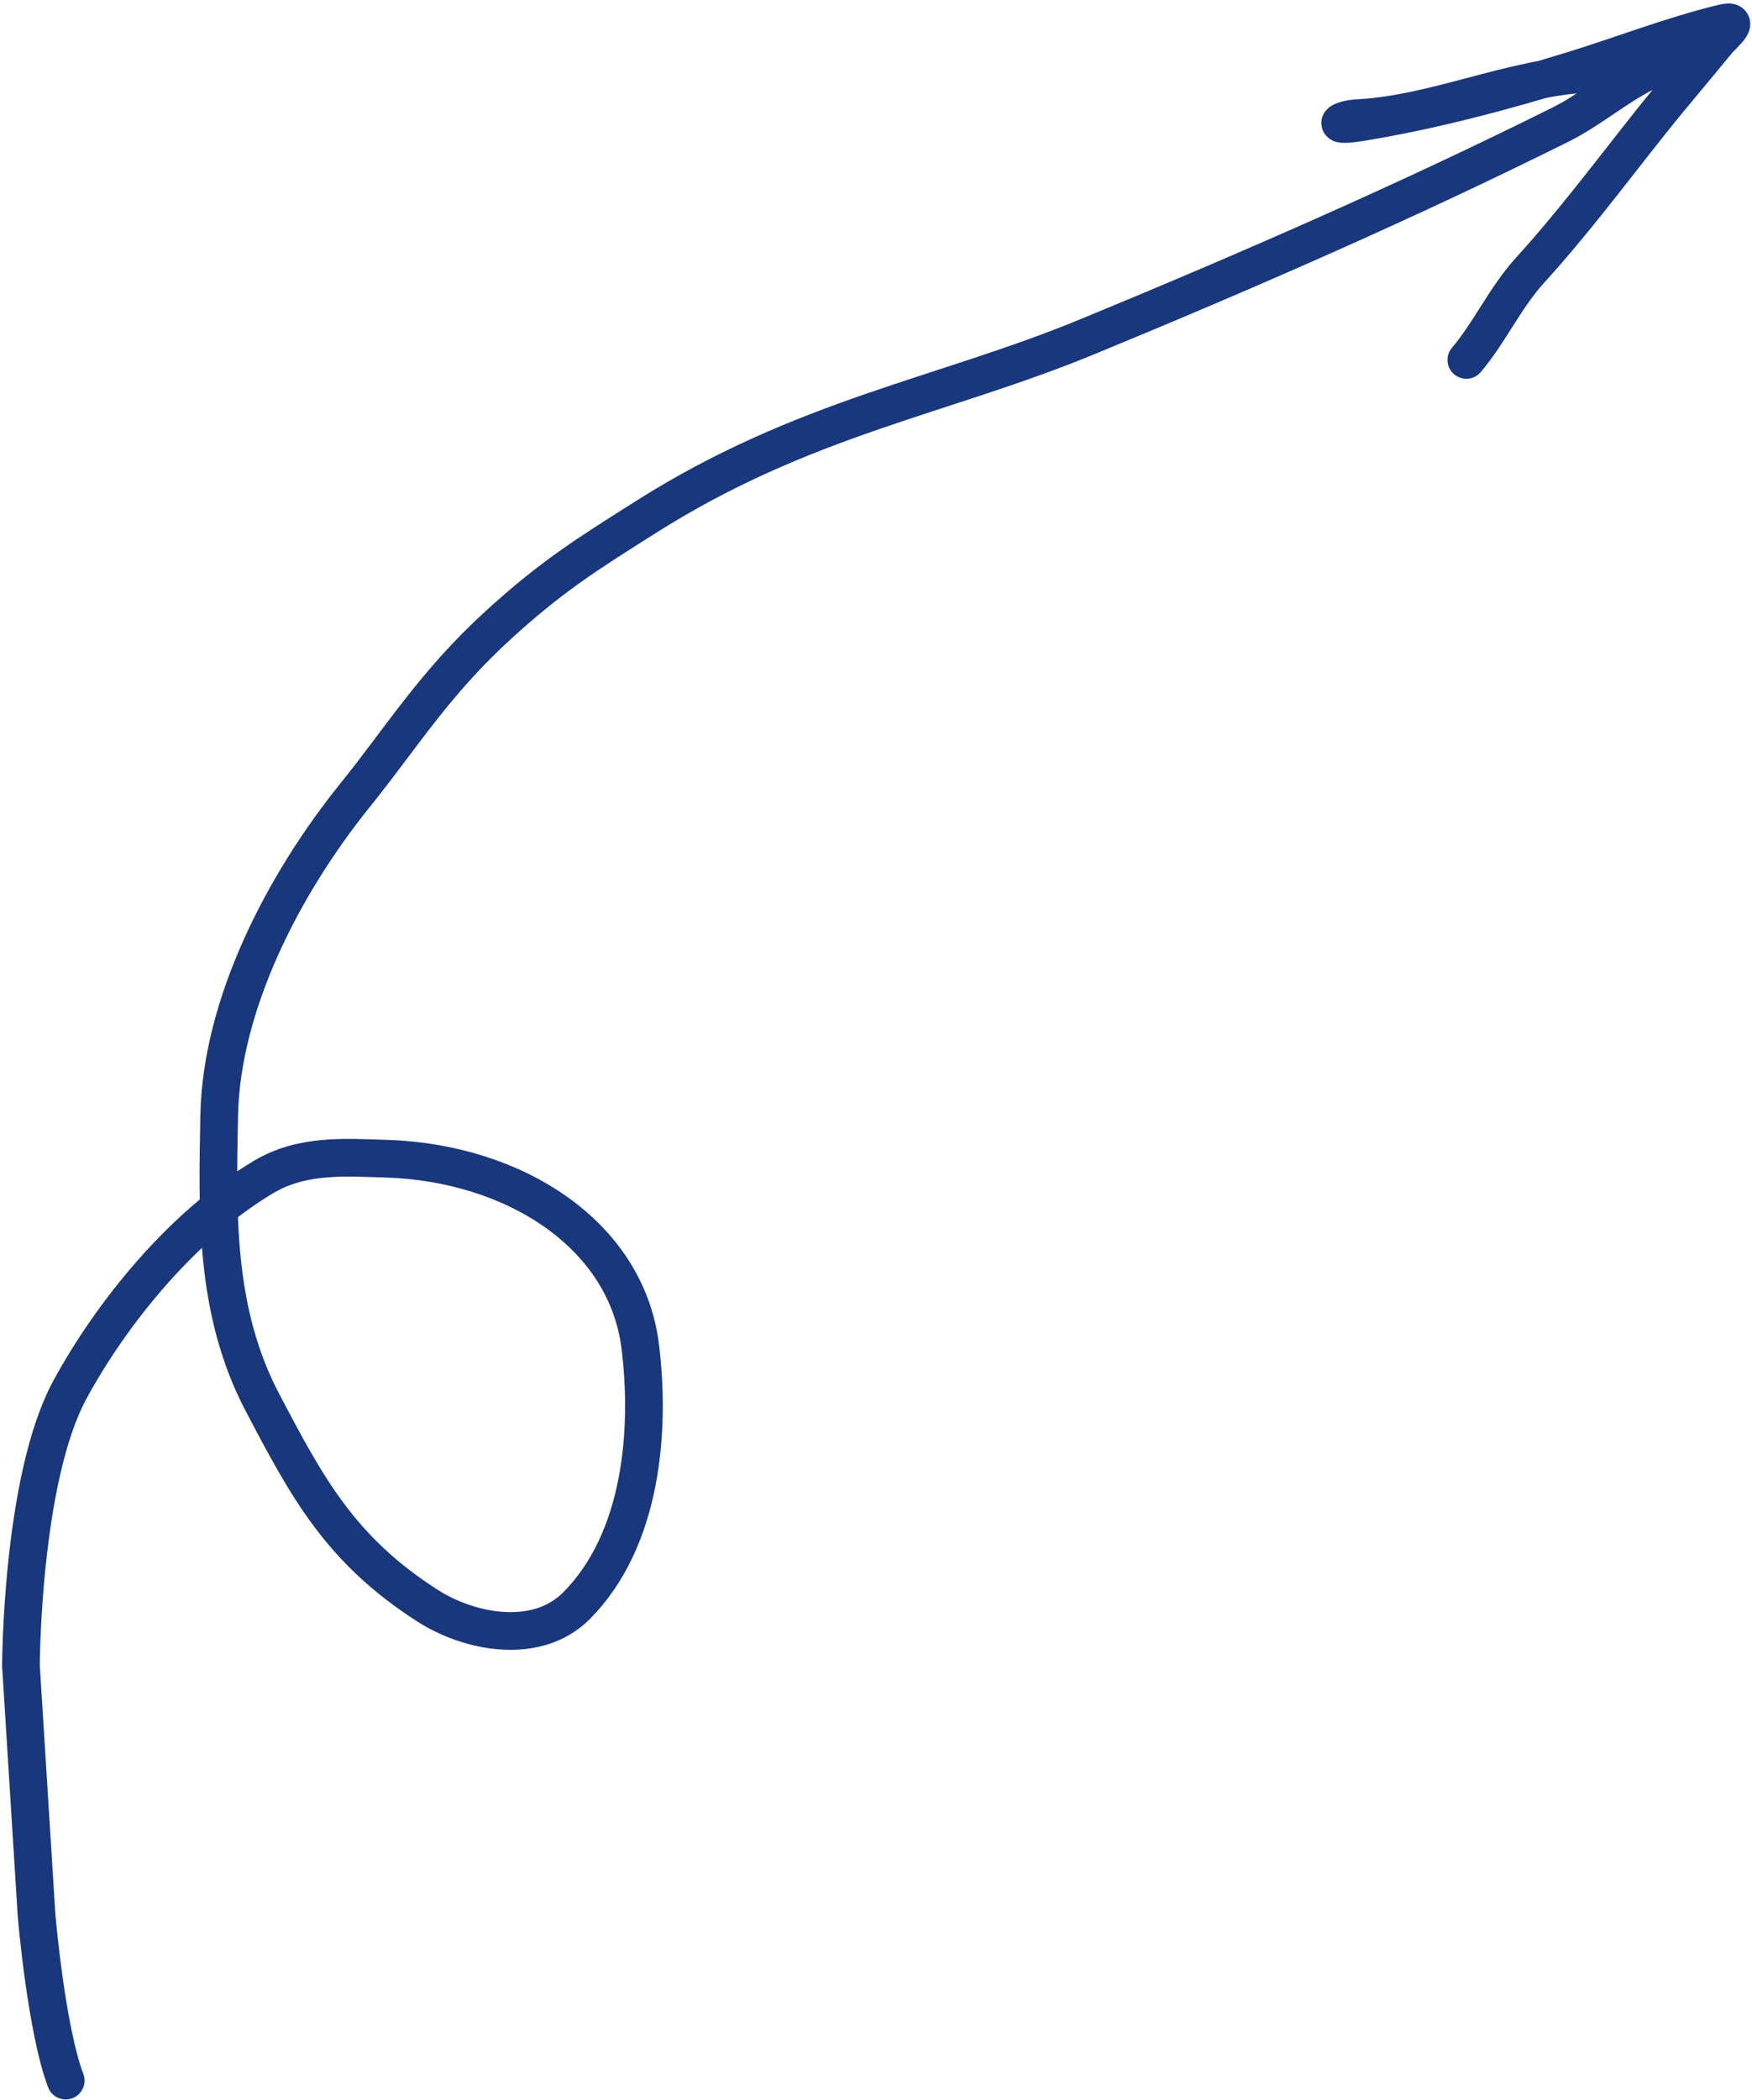 <?xml version="1.0" encoding="UTF-8"?> <svg xmlns="http://www.w3.org/2000/svg" width="465" height="557" viewBox="0 0 465 557" fill="none"><path d="M17.442 551.92C12.263 538.268 9.709 508.165 9.709 508.165L5.56 441.871C5.56 441.871 5.688 392.315 18.573 368.615C29.659 348.226 48.385 325.1 69.874 312.265C79.991 306.222 90.981 306.995 102.691 307.376C136.191 308.466 166.206 327.198 169.928 357.18C172.664 379.218 170.49 408.394 153 425.96C142.502 436.502 124.655 433.108 113.5 425.96C90.296 411.092 81.549 394.644 69.685 372.096C56.954 347.9 57.669 321.901 58.18 295.857C58.757 266.46 75.148 234.64 94.204 211C106.763 195.419 115.332 181.197 132.49 165.588C146.455 152.884 155.573 147.168 171.531 137.081C213.322 110.668 250.068 105.213 288.749 89.266C331.277 71.734 373.632 53.244 414.454 32.916C423.579 28.372 432.867 19.65 442.745 16.757C449.349 14.822 429.043 19.142 422.092 19.491C400.913 20.555 381.112 30.267 360.324 31.341C355.902 31.57 352.229 33.89 361.268 32.419C379.996 29.371 399.103 24.264 417.094 18.745C430.517 14.628 443.53 9.48 457.267 6.15C462.539 4.872 457.159 9.273 455.853 10.873C449.942 18.113 443.842 25.196 438.03 32.502C427.613 45.594 417.511 59.142 406.155 71.615C399.388 79.049 395.366 88.235 389.181 95.481" stroke="#18377D" stroke-width="10" stroke-linecap="round"></path></svg> 